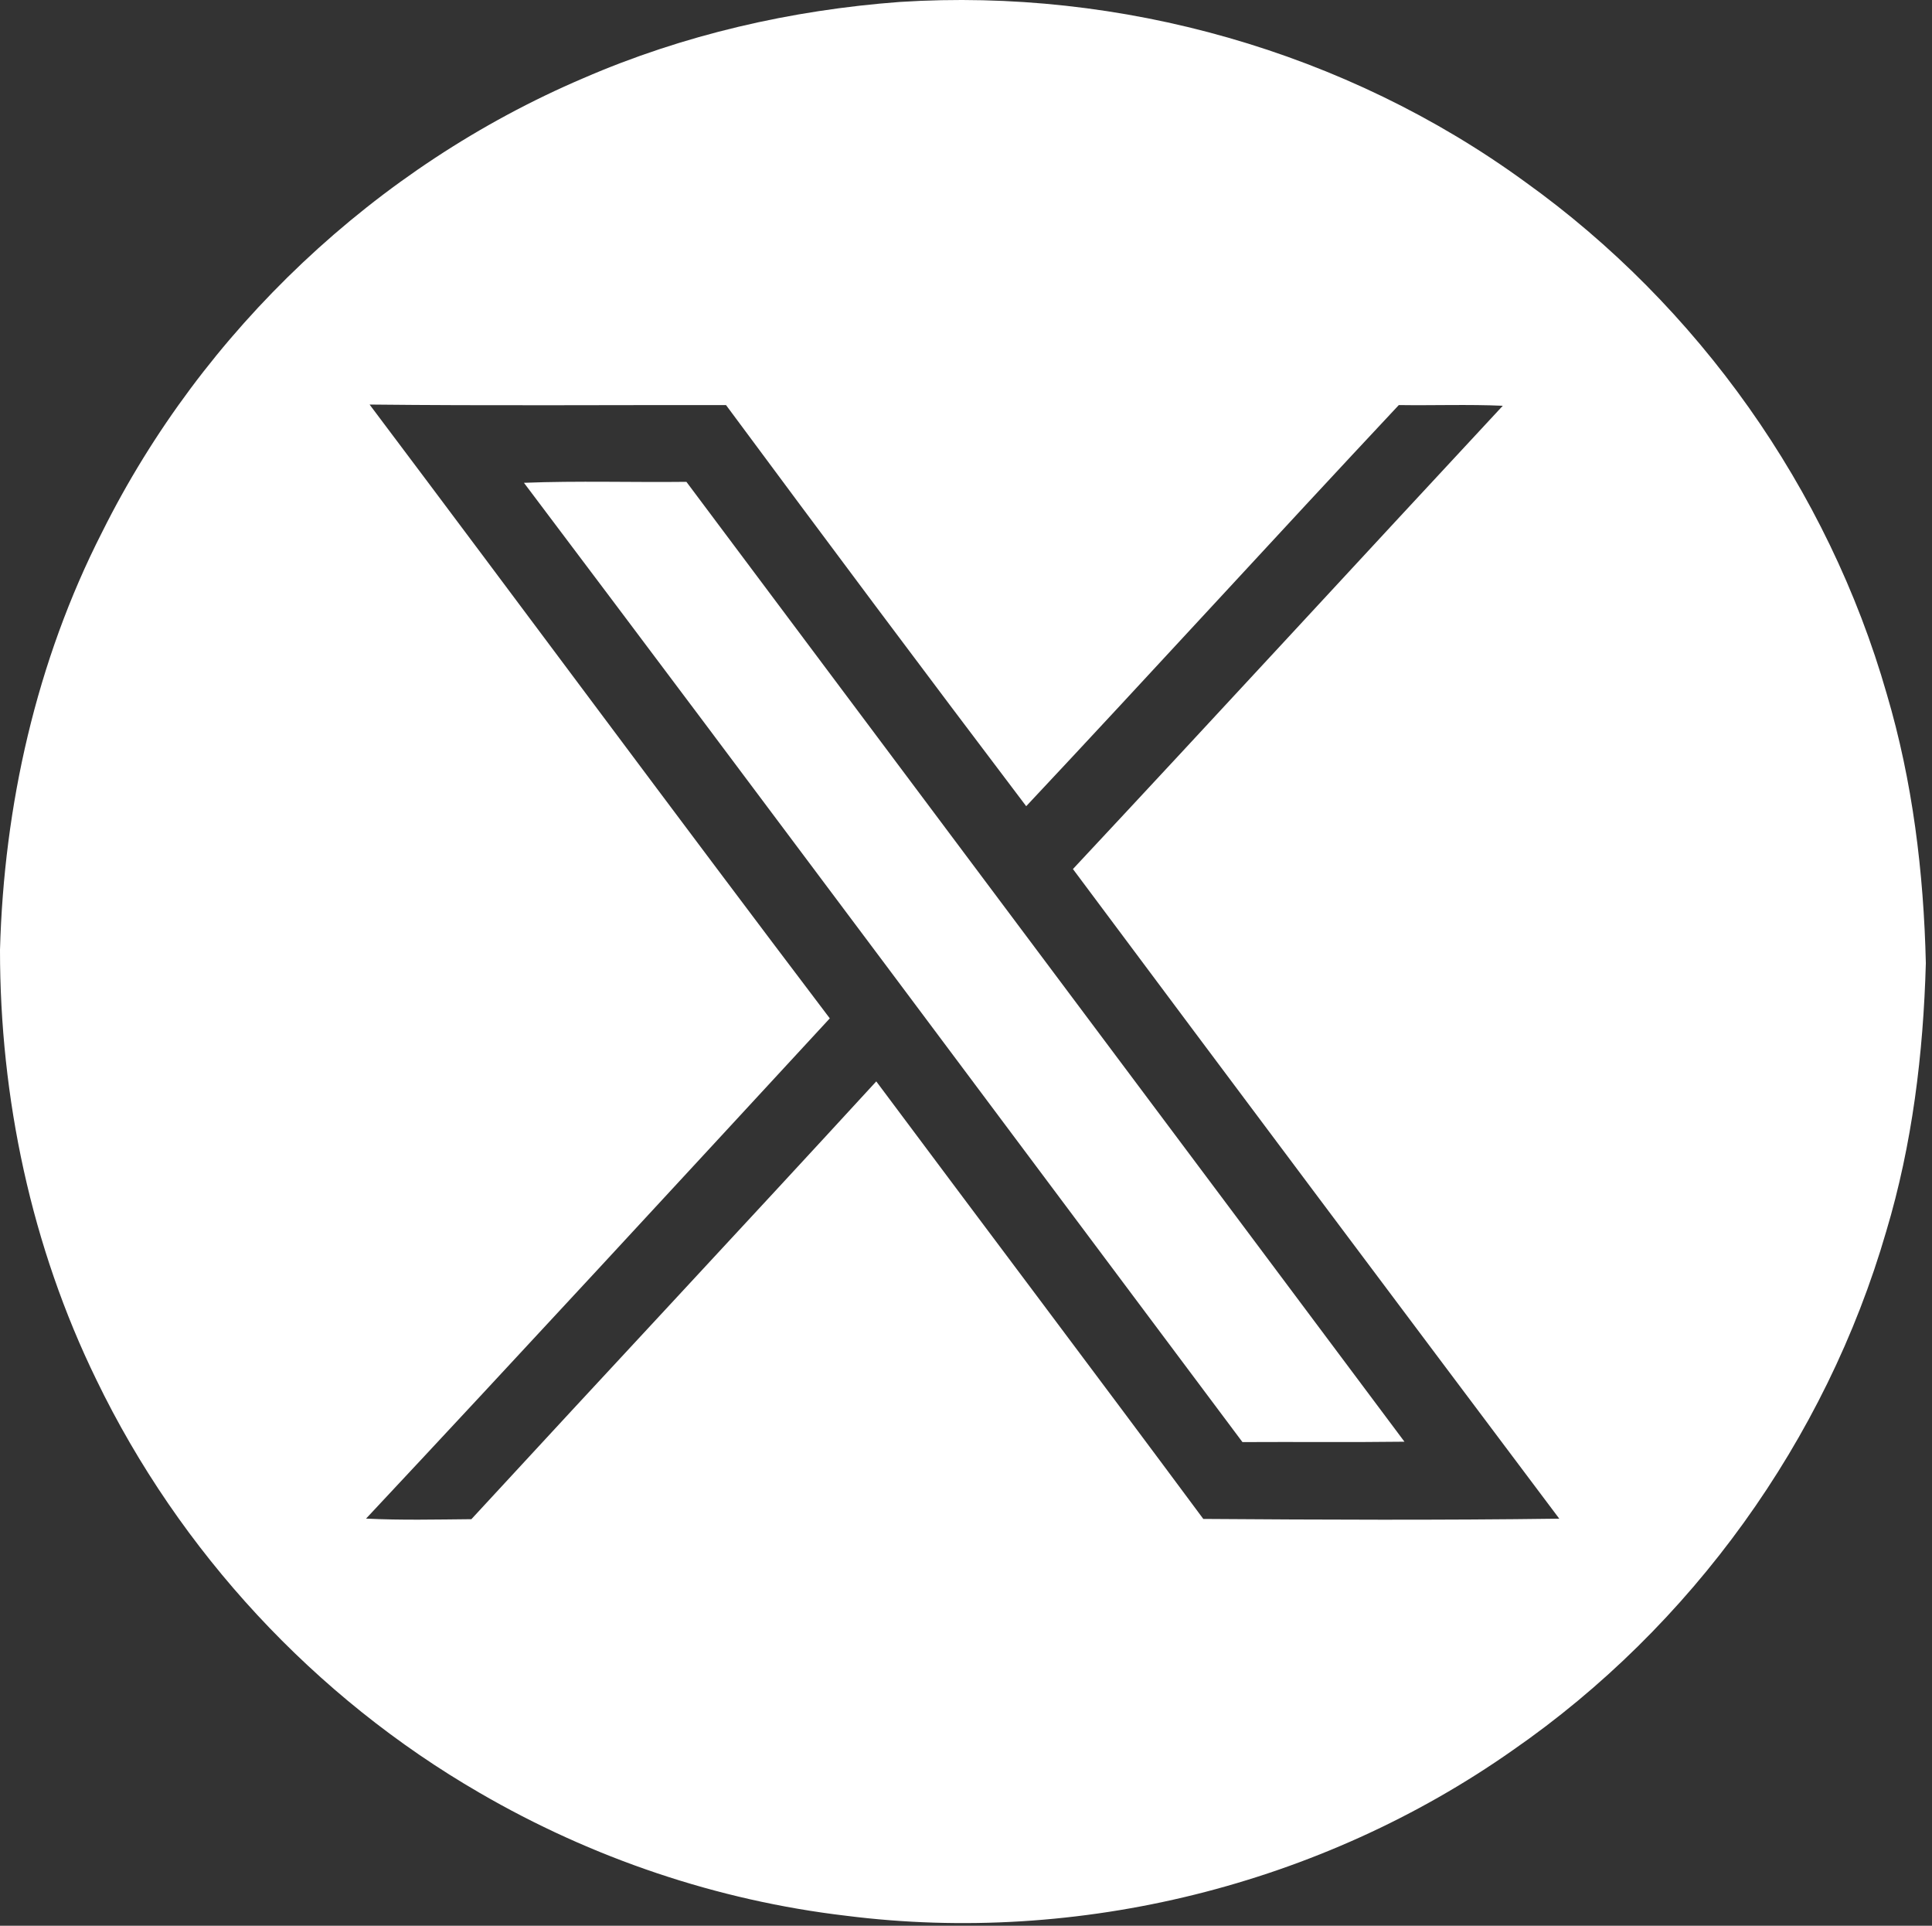 <?xml version="1.0" encoding="UTF-8" standalone="no"?>
<!DOCTYPE svg PUBLIC "-//W3C//DTD SVG 1.1//EN" "http://www.w3.org/Graphics/SVG/1.1/DTD/svg11.dtd">
<svg width="100%" height="100%" viewBox="0 0 301 300" version="1.1" xmlns="http://www.w3.org/2000/svg" xmlns:xlink="http://www.w3.org/1999/xlink" xml:space="preserve" xmlns:serif="http://www.serif.com/" style="fill-rule:evenodd;clip-rule:evenodd;stroke-linejoin:round;stroke-miterlimit:2;">
    <rect x="0" y="0" width="301" height="300" fill="#333333" stroke="none"/>
    <g transform="matrix(1,0,0,1,-17,-10.998)">
        <path d="M157.2,11.3C191.61,9.1 226.68,18.99 254.59,39.32C281.57,58.64 301.81,87.19 310.95,119.1C314.98,132.7 316.71,146.88 317.04,161.04C316.65,175.14 314.93,189.28 310.87,202.82C301.44,235.35 280.51,264.38 252.67,283.66C222.8,304.66 185.05,314.03 148.83,309.44C128.75,307.08 109.19,300.45 91.72,290.29C66.01,275.42 44.96,252.7 32.03,225.97C21.88,205.19 16.99,182.05 17,158.98C17.61,136.49 22.66,113.99 32.91,93.89C48.55,62.49 75.6,36.95 107.88,23.18C123.48,16.41 140.26,12.56 157.2,11.3M74.58,74.02C98.53,105.85 122.22,137.9 146.28,169.64C122.25,195.66 98.24,221.71 74.03,247.57C79.49,247.84 84.97,247.71 90.44,247.66C111.42,224.89 132.58,202.27 153.52,179.46C170.48,202.2 187.57,224.84 204.47,247.62C222.95,247.75 241.45,247.83 259.93,247.58C234.62,213.89 209.35,180.16 184.16,146.38C206.57,122.4 228.78,98.24 251.13,74.21C245.73,73.97 240.33,74.18 234.93,74.1C215.49,94.85 196.33,115.86 176.88,136.59C161.17,115.85 145.59,95 130.11,74.1C111.6,74.08 93.08,74.22 74.58,74.02Z" style="fill:white;fill-rule:nonzero;"/>
        <path d="M98.63,86.21C107.06,85.88 115.5,86.16 123.94,86.06C161.23,135.9 198.55,185.73 235.81,235.59C227.4,235.7 218.99,235.6 210.57,235.65C173.27,185.83 136.09,135.91 98.63,86.21Z" style="fill:white;fill-rule:nonzero;"/>
    </g>
</svg>
